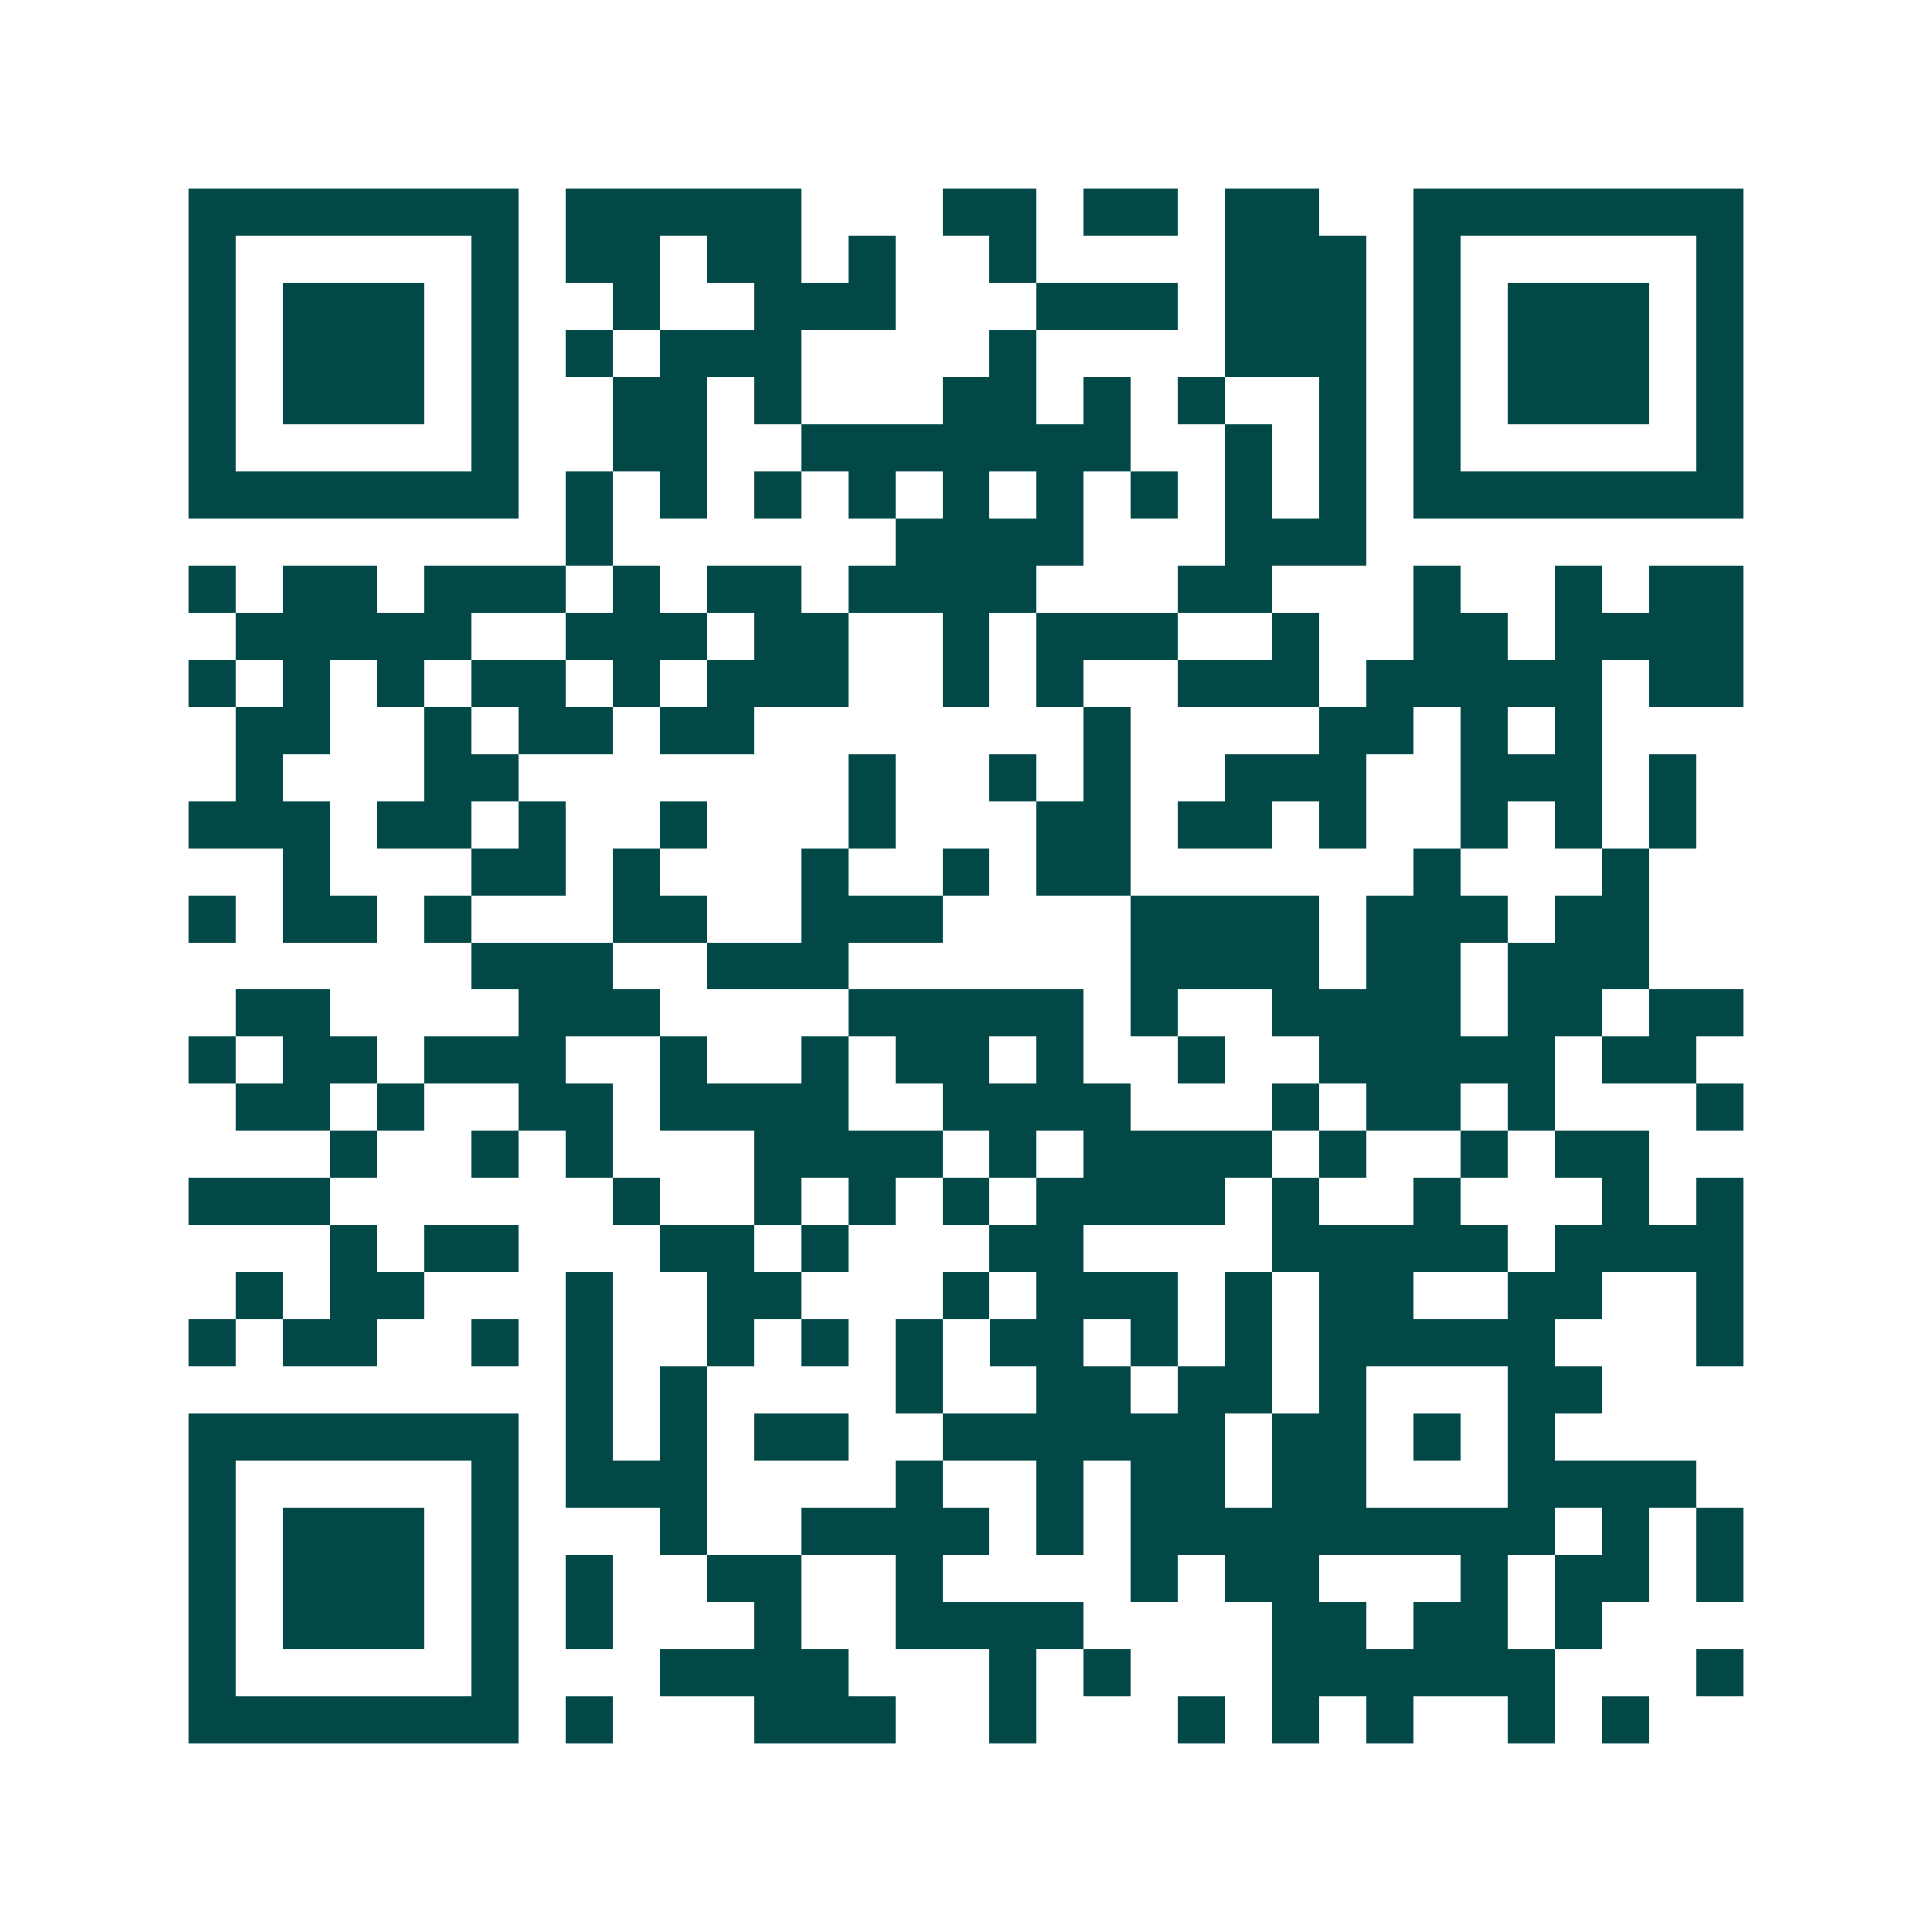 <svg xmlns="http://www.w3.org/2000/svg" width="200" height="200" viewBox="0 0 41 41" shape-rendering="crispEdges"><path fill="#ffffff" d="M0 0h41v41H0z"/><path stroke="#014847" d="M4 4.5h7m1 0h5m3 0h2m1 0h2m1 0h2m2 0h7M4 5.5h1m5 0h1m1 0h2m1 0h2m1 0h1m2 0h1m4 0h3m1 0h1m5 0h1M4 6.5h1m1 0h3m1 0h1m2 0h1m2 0h3m3 0h3m1 0h3m1 0h1m1 0h3m1 0h1M4 7.5h1m1 0h3m1 0h1m1 0h1m1 0h3m4 0h1m4 0h3m1 0h1m1 0h3m1 0h1M4 8.5h1m1 0h3m1 0h1m2 0h2m1 0h1m3 0h2m1 0h1m1 0h1m2 0h1m1 0h1m1 0h3m1 0h1M4 9.5h1m5 0h1m2 0h2m2 0h7m2 0h1m1 0h1m1 0h1m5 0h1M4 10.5h7m1 0h1m1 0h1m1 0h1m1 0h1m1 0h1m1 0h1m1 0h1m1 0h1m1 0h1m1 0h7M12 11.5h1m6 0h4m3 0h3M4 12.5h1m1 0h2m1 0h3m1 0h1m1 0h2m1 0h4m3 0h2m3 0h1m2 0h1m1 0h2M5 13.5h5m2 0h3m1 0h2m2 0h1m1 0h3m2 0h1m2 0h2m1 0h4M4 14.5h1m1 0h1m1 0h1m1 0h2m1 0h1m1 0h3m2 0h1m1 0h1m2 0h3m1 0h5m1 0h2M5 15.5h2m2 0h1m1 0h2m1 0h2m7 0h1m4 0h2m1 0h1m1 0h1M5 16.5h1m3 0h2m7 0h1m2 0h1m1 0h1m2 0h3m2 0h3m1 0h1M4 17.5h3m1 0h2m1 0h1m2 0h1m3 0h1m3 0h2m1 0h2m1 0h1m2 0h1m1 0h1m1 0h1M6 18.5h1m3 0h2m1 0h1m3 0h1m2 0h1m1 0h2m6 0h1m3 0h1M4 19.5h1m1 0h2m1 0h1m3 0h2m2 0h3m4 0h4m1 0h3m1 0h2M10 20.5h3m2 0h3m6 0h4m1 0h2m1 0h3M5 21.5h2m4 0h3m4 0h5m1 0h1m2 0h4m1 0h2m1 0h2M4 22.5h1m1 0h2m1 0h3m2 0h1m2 0h1m1 0h2m1 0h1m2 0h1m2 0h5m1 0h2M5 23.5h2m1 0h1m2 0h2m1 0h4m2 0h4m3 0h1m1 0h2m1 0h1m3 0h1M7 24.5h1m2 0h1m1 0h1m3 0h4m1 0h1m1 0h4m1 0h1m2 0h1m1 0h2M4 25.5h3m6 0h1m2 0h1m1 0h1m1 0h1m1 0h4m1 0h1m2 0h1m3 0h1m1 0h1M7 26.5h1m1 0h2m3 0h2m1 0h1m3 0h2m4 0h5m1 0h4M5 27.5h1m1 0h2m3 0h1m2 0h2m3 0h1m1 0h3m1 0h1m1 0h2m2 0h2m2 0h1M4 28.5h1m1 0h2m2 0h1m1 0h1m2 0h1m1 0h1m1 0h1m1 0h2m1 0h1m1 0h1m1 0h5m3 0h1M12 29.5h1m1 0h1m4 0h1m2 0h2m1 0h2m1 0h1m3 0h2M4 30.5h7m1 0h1m1 0h1m1 0h2m2 0h6m1 0h2m1 0h1m1 0h1M4 31.5h1m5 0h1m1 0h3m4 0h1m2 0h1m1 0h2m1 0h2m3 0h4M4 32.5h1m1 0h3m1 0h1m3 0h1m2 0h4m1 0h1m1 0h9m1 0h1m1 0h1M4 33.5h1m1 0h3m1 0h1m1 0h1m2 0h2m2 0h1m4 0h1m1 0h2m3 0h1m1 0h2m1 0h1M4 34.5h1m1 0h3m1 0h1m1 0h1m3 0h1m2 0h4m4 0h2m1 0h2m1 0h1M4 35.5h1m5 0h1m3 0h4m3 0h1m1 0h1m3 0h6m3 0h1M4 36.5h7m1 0h1m3 0h3m2 0h1m3 0h1m1 0h1m1 0h1m2 0h1m1 0h1"/></svg>
